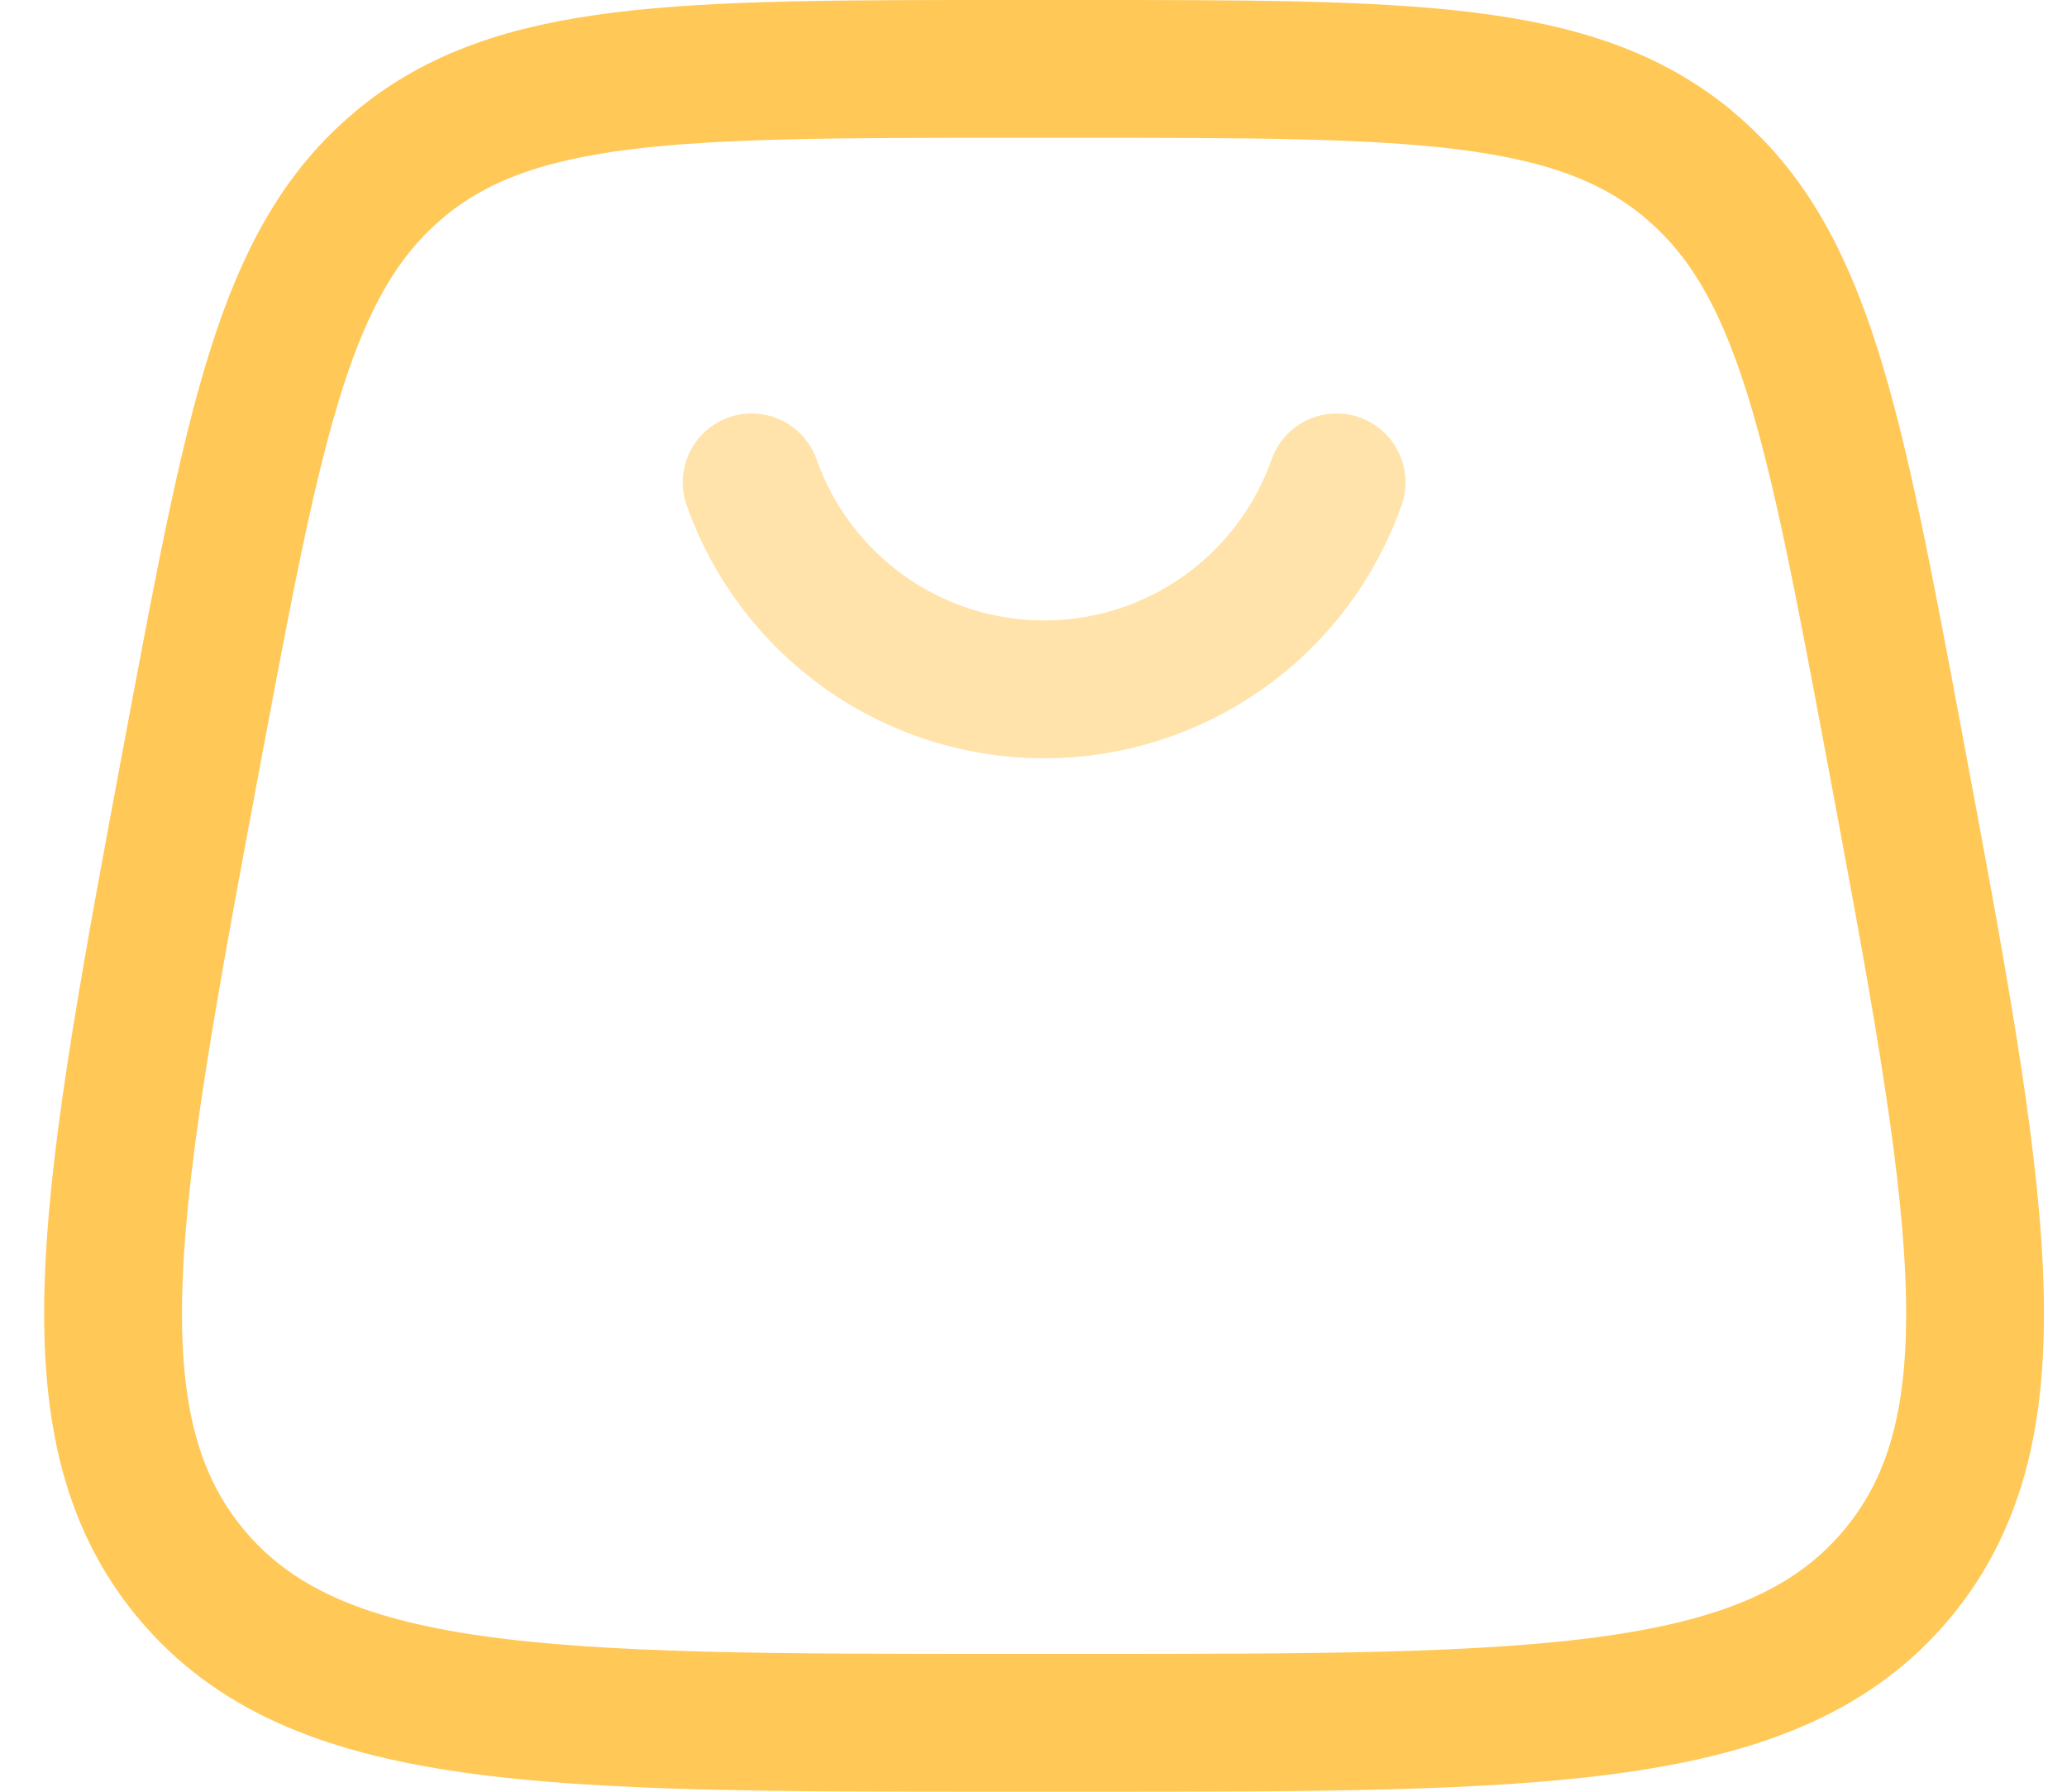 <?xml version="1.0" encoding="UTF-8"?> <svg xmlns="http://www.w3.org/2000/svg" width="30" height="26" viewBox="0 0 30 26" fill="none"><path d="M5.803 2.383C4.135 3.766 3.697 6.107 2.818 10.787C1.584 17.372 0.967 20.663 2.767 22.832C4.567 25 7.915 25 14.613 25H15.695C22.393 25 25.742 25 27.541 22.832C29.341 20.663 28.721 17.372 27.488 10.787C26.61 6.107 26.172 3.766 24.503 2.383M24.506 2.383C22.84 1 20.458 1 15.694 1H14.611C9.849 1 7.467 1 5.8 2.383" stroke="#FFC857" stroke-width="2"></path><path opacity="0.5" d="M10.909 7C11.219 7.878 11.794 8.639 12.554 9.177C13.314 9.715 14.223 10.004 15.154 10.004C16.085 10.004 16.994 9.715 17.754 9.177C18.515 8.639 19.089 7.878 19.399 7" stroke="#FFC857" stroke-width="2" stroke-linecap="round"></path></svg> 